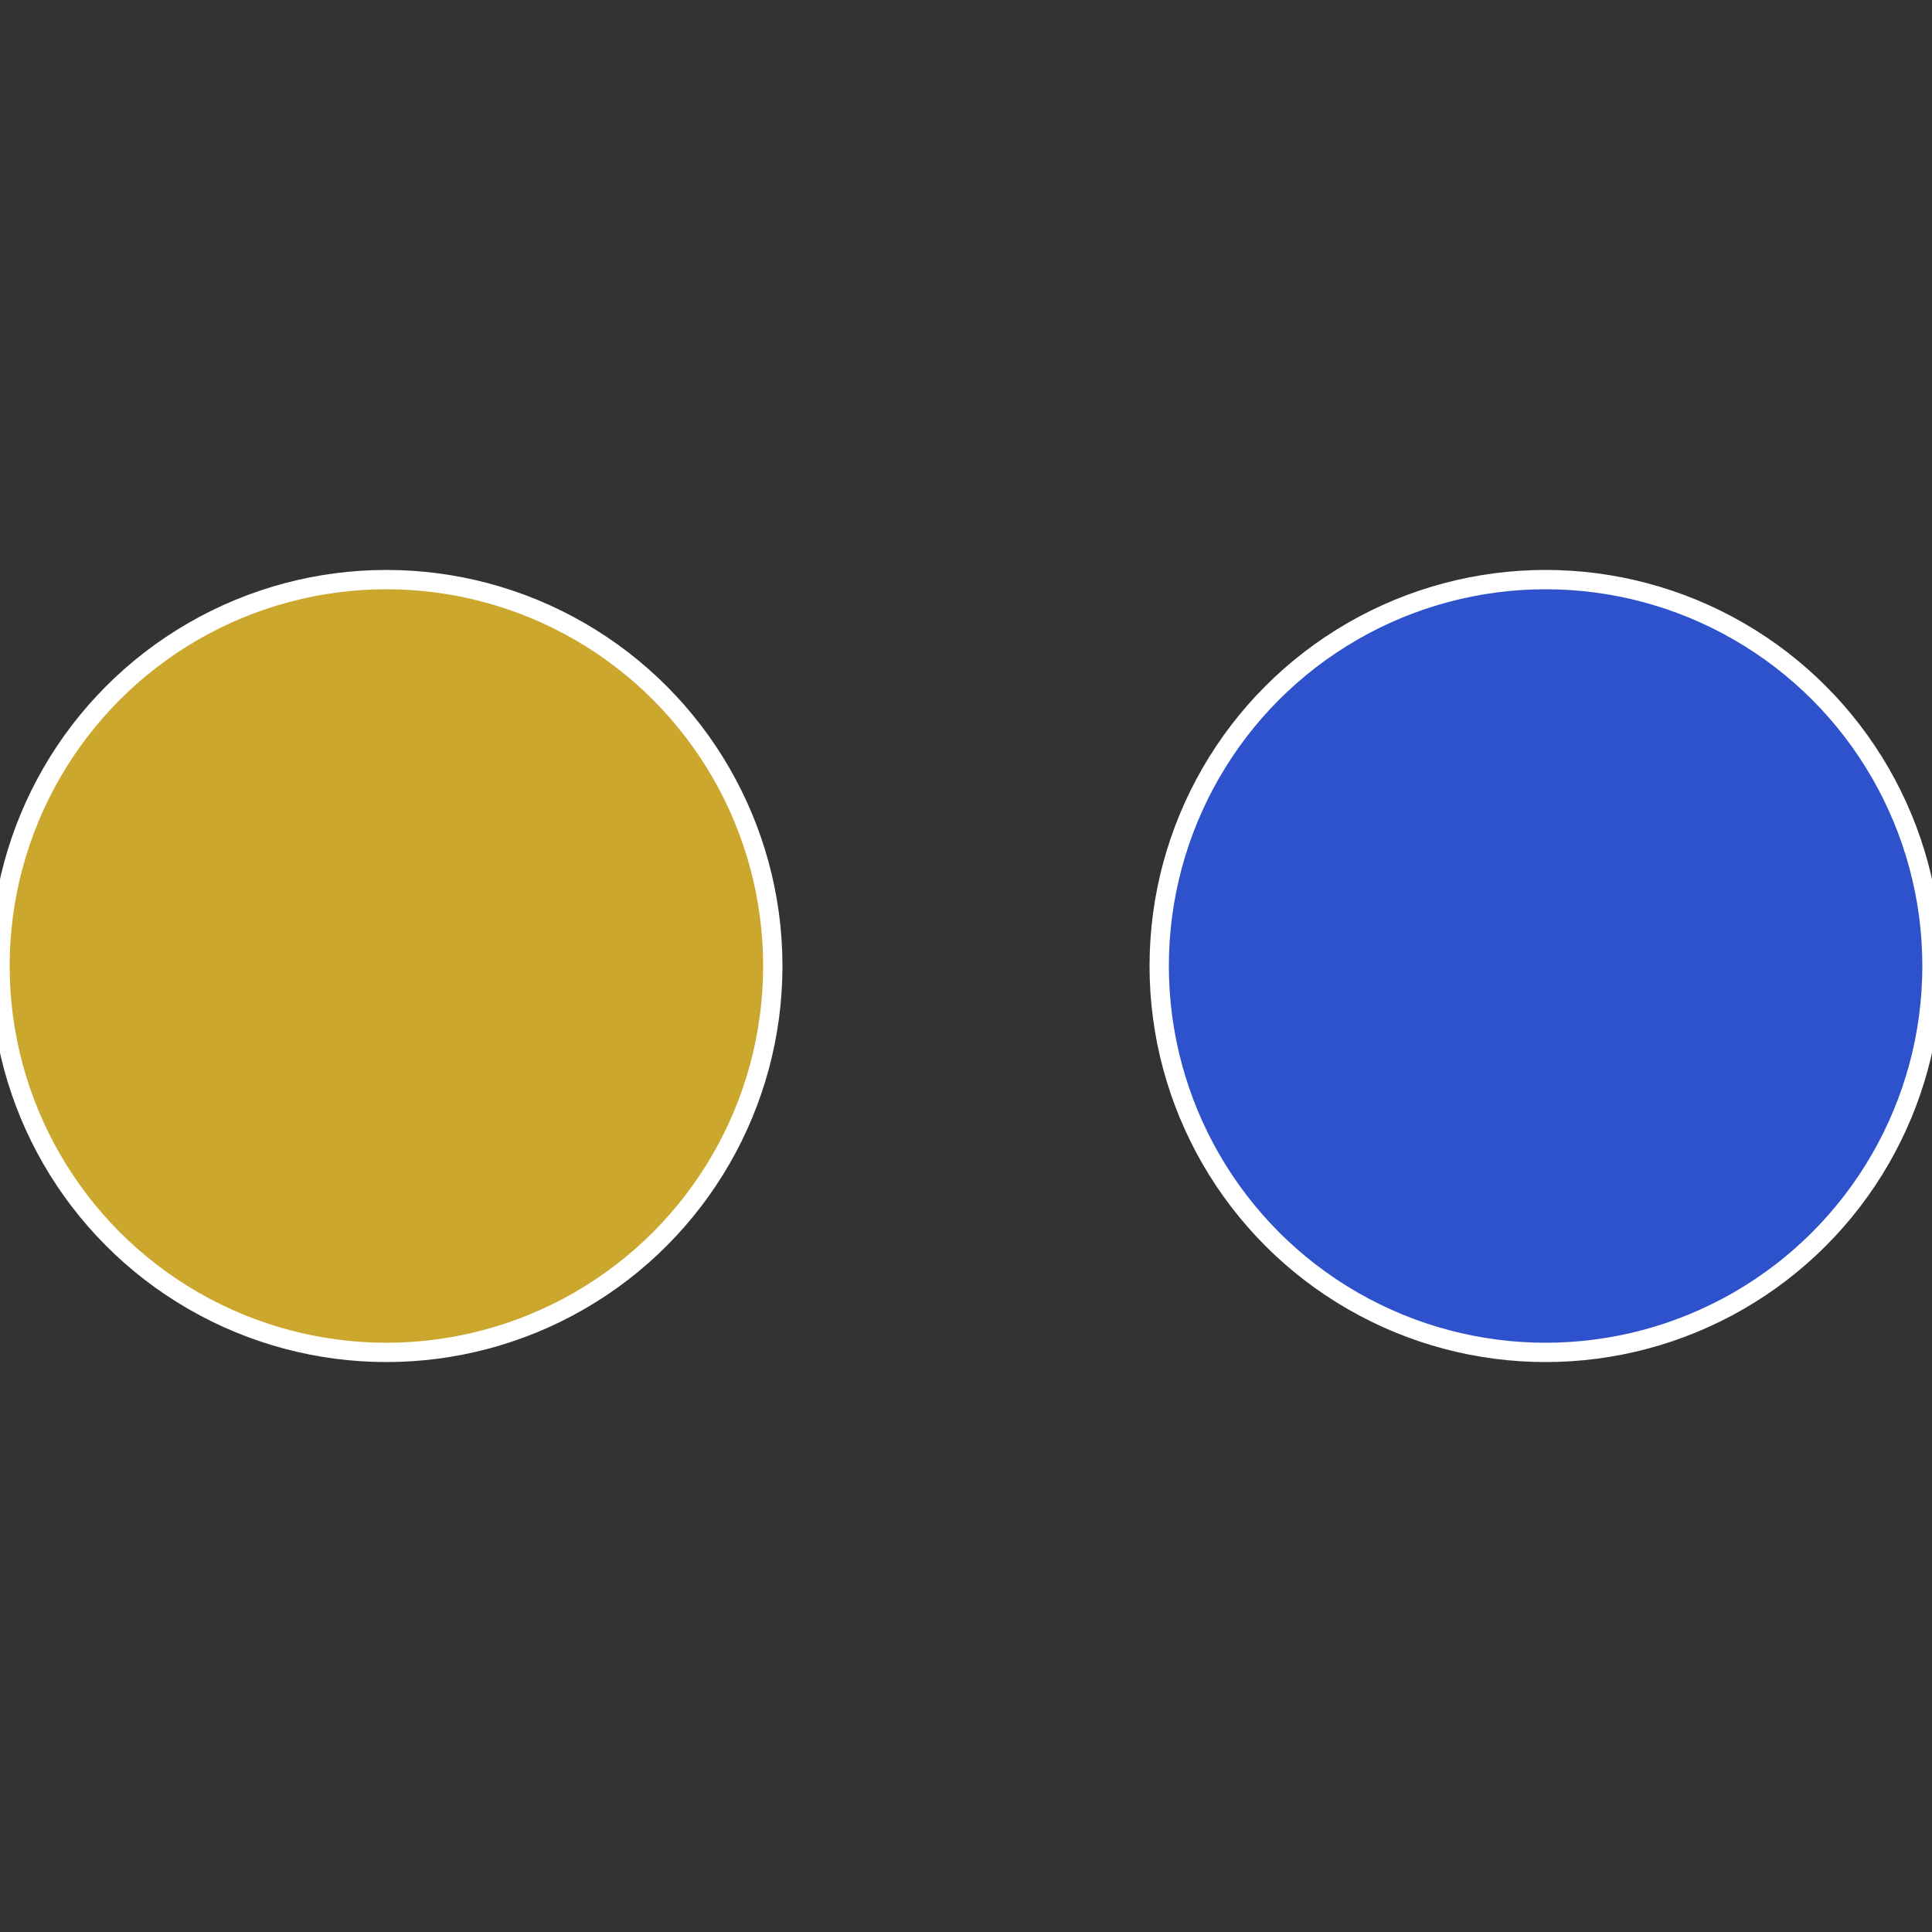 <?xml version="1.0" standalone="no"?>
<svg width="500" height="500" viewBox="-1 -1 2 2" xmlns="http://www.w3.org/2000/svg">
 
                <rect x="-1" y="-1" width="2" height="2" fill="#333333" stroke="none"/>
 
                <circle cx="0.6" cy="0" r="0.4" fill="#2d52cc" stroke="#fff" stroke-width="1%" />
             
                <circle cx="-0.6" cy="7.3478807948841E-17" r="0.4" fill="#cca72d" stroke="#fff" stroke-width="1%" />
            </svg>

